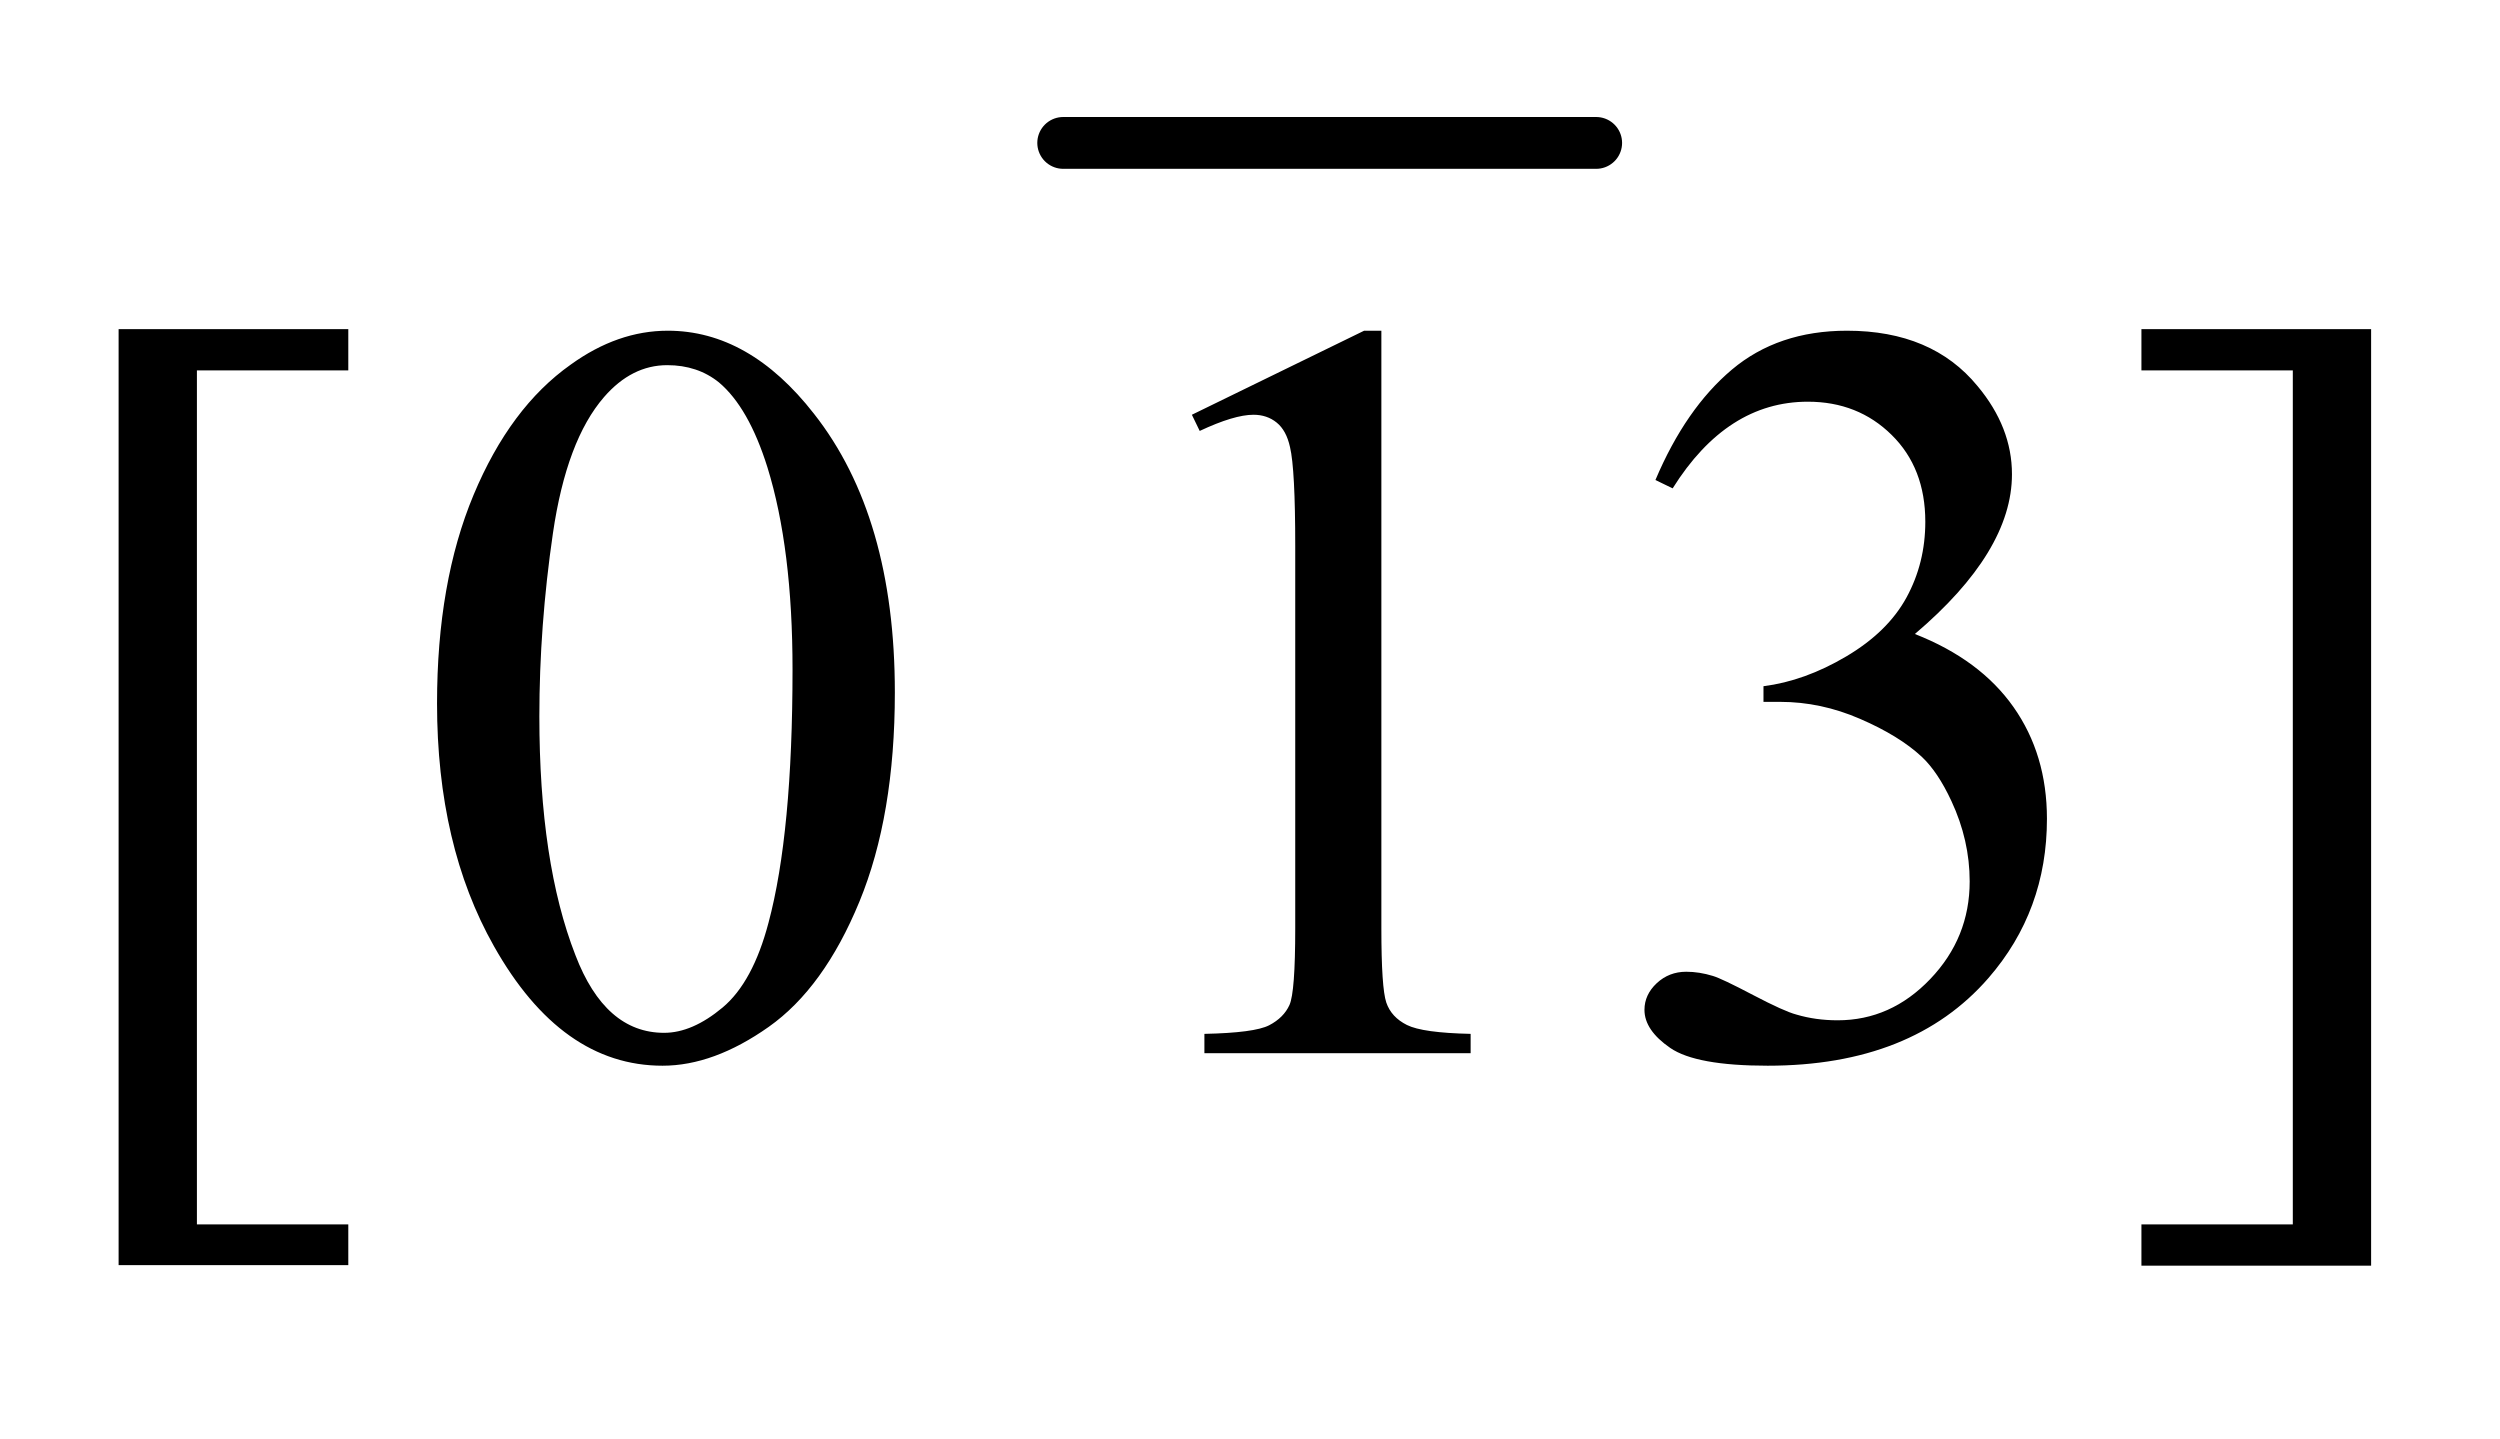 <?xml version="1.0" encoding="UTF-8"?>
<!DOCTYPE svg PUBLIC '-//W3C//DTD SVG 1.0//EN'
          'http://www.w3.org/TR/2001/REC-SVG-20010904/DTD/svg10.dtd'>
<svg stroke-dasharray="none" shape-rendering="auto" xmlns="http://www.w3.org/2000/svg" font-family="'Dialog'" text-rendering="auto" width="33" fill-opacity="1" color-interpolation="auto" color-rendering="auto" preserveAspectRatio="xMidYMid meet" font-size="12px" viewBox="0 0 33 19" fill="black" xmlns:xlink="http://www.w3.org/1999/xlink" stroke="black" image-rendering="auto" stroke-miterlimit="10" stroke-linecap="square" stroke-linejoin="miter" font-style="normal" stroke-width="1" height="19" stroke-dashoffset="0" font-weight="normal" stroke-opacity="1"
><!--Generated by the Batik Graphics2D SVG Generator--><defs id="genericDefs"
  /><g
  ><defs id="defs1"
    ><clipPath clipPathUnits="userSpaceOnUse" id="clipPath1"
      ><path d="M0.891 1.128 L21.824 1.128 L21.824 12.807 L0.891 12.807 L0.891 1.128 Z"
      /></clipPath
      ><clipPath clipPathUnits="userSpaceOnUse" id="clipPath2"
      ><path d="M28.574 36.051 L28.574 409.183 L699.473 409.183 L699.473 36.051 Z"
      /></clipPath
    ></defs
    ><g stroke-width="14" transform="scale(1.576,1.576) translate(-0.891,-1.128) matrix(0.031,0,0,0.031,0,0)" stroke-linejoin="round" stroke-linecap="round"
    ><line y2="75" fill="none" x1="316" clip-path="url(#clipPath2)" x2="460" y1="75"
    /></g
    ><g transform="matrix(0.049,0,0,0.049,-1.405,-1.778)"
    ><path d="M122.5 377.094 L60.625 377.094 L60.625 124.953 L122.5 124.953 L122.5 136.062 L81.719 136.062 L81.719 366.125 L122.5 366.125 L122.5 377.094 ZM146.406 225.781 Q146.406 193.156 156.25 169.609 Q166.094 146.047 182.406 134.516 Q195.062 125.375 208.562 125.375 Q230.5 125.375 247.938 147.734 Q269.734 175.438 269.734 222.828 Q269.734 256.016 260.172 279.219 Q250.609 302.422 235.766 312.906 Q220.938 323.375 207.156 323.375 Q179.875 323.375 161.734 291.172 Q146.406 264.031 146.406 225.781 ZM173.969 229.297 Q173.969 268.672 183.672 293.562 Q191.688 314.516 207.578 314.516 Q215.172 314.516 223.328 307.703 Q231.484 300.875 235.703 284.844 Q242.172 260.656 242.172 216.641 Q242.172 184.016 235.422 162.219 Q230.359 146.047 222.344 139.297 Q216.578 134.656 208.422 134.656 Q198.859 134.656 191.406 143.234 Q181.281 154.906 177.625 179.938 Q173.969 204.969 173.969 229.297 ZM349.75 148.016 L396.156 125.375 L400.797 125.375 L400.797 286.391 Q400.797 302.422 402.125 306.359 Q403.469 310.297 407.688 312.406 Q411.906 314.516 424.844 314.797 L424.844 320 L353.125 320 L353.125 314.797 Q366.625 314.516 370.562 312.484 Q374.5 310.438 376.047 307 Q377.594 303.547 377.594 286.391 L377.594 183.453 Q377.594 162.641 376.188 156.734 Q375.203 152.234 372.594 150.125 Q370 148.016 366.344 148.016 Q361.141 148.016 351.859 152.375 L349.75 148.016 ZM474.625 165.594 Q482.781 146.328 495.219 135.859 Q507.672 125.375 526.234 125.375 Q549.156 125.375 561.391 140.281 Q570.672 151.391 570.672 164.047 Q570.672 184.859 544.516 207.078 Q562.094 213.969 571.094 226.766 Q580.094 239.562 580.094 256.859 Q580.094 281.609 564.344 299.75 Q543.812 323.375 504.859 323.375 Q485.594 323.375 478.625 318.594 Q471.672 313.812 471.672 308.328 Q471.672 304.25 474.969 301.156 Q478.281 298.062 482.922 298.062 Q486.438 298.062 490.094 299.188 Q492.484 299.891 500.922 304.328 Q509.359 308.75 512.594 309.594 Q517.797 311.141 523.703 311.141 Q538.047 311.141 548.656 300.031 Q559.281 288.922 559.281 273.734 Q559.281 262.625 554.359 252.078 Q550.703 244.203 546.344 240.125 Q540.297 234.5 529.75 229.938 Q519.203 225.359 508.234 225.359 L503.734 225.359 L503.734 221.141 Q514.844 219.734 526.016 213.125 Q537.203 206.516 542.266 197.234 Q547.328 187.953 547.328 176.844 Q547.328 162.359 538.25 153.438 Q529.188 144.5 515.688 144.5 Q493.891 144.5 479.266 167.844 L474.625 165.594 ZM605.547 124.953 L667.422 124.953 L667.422 377.234 L605.547 377.234 L605.547 366.125 L646.328 366.125 L646.328 136.062 L605.547 136.062 L605.547 124.953 Z" stroke="none" clip-path="url(#clipPath2)"
    /></g
  ></g
></svg
>
